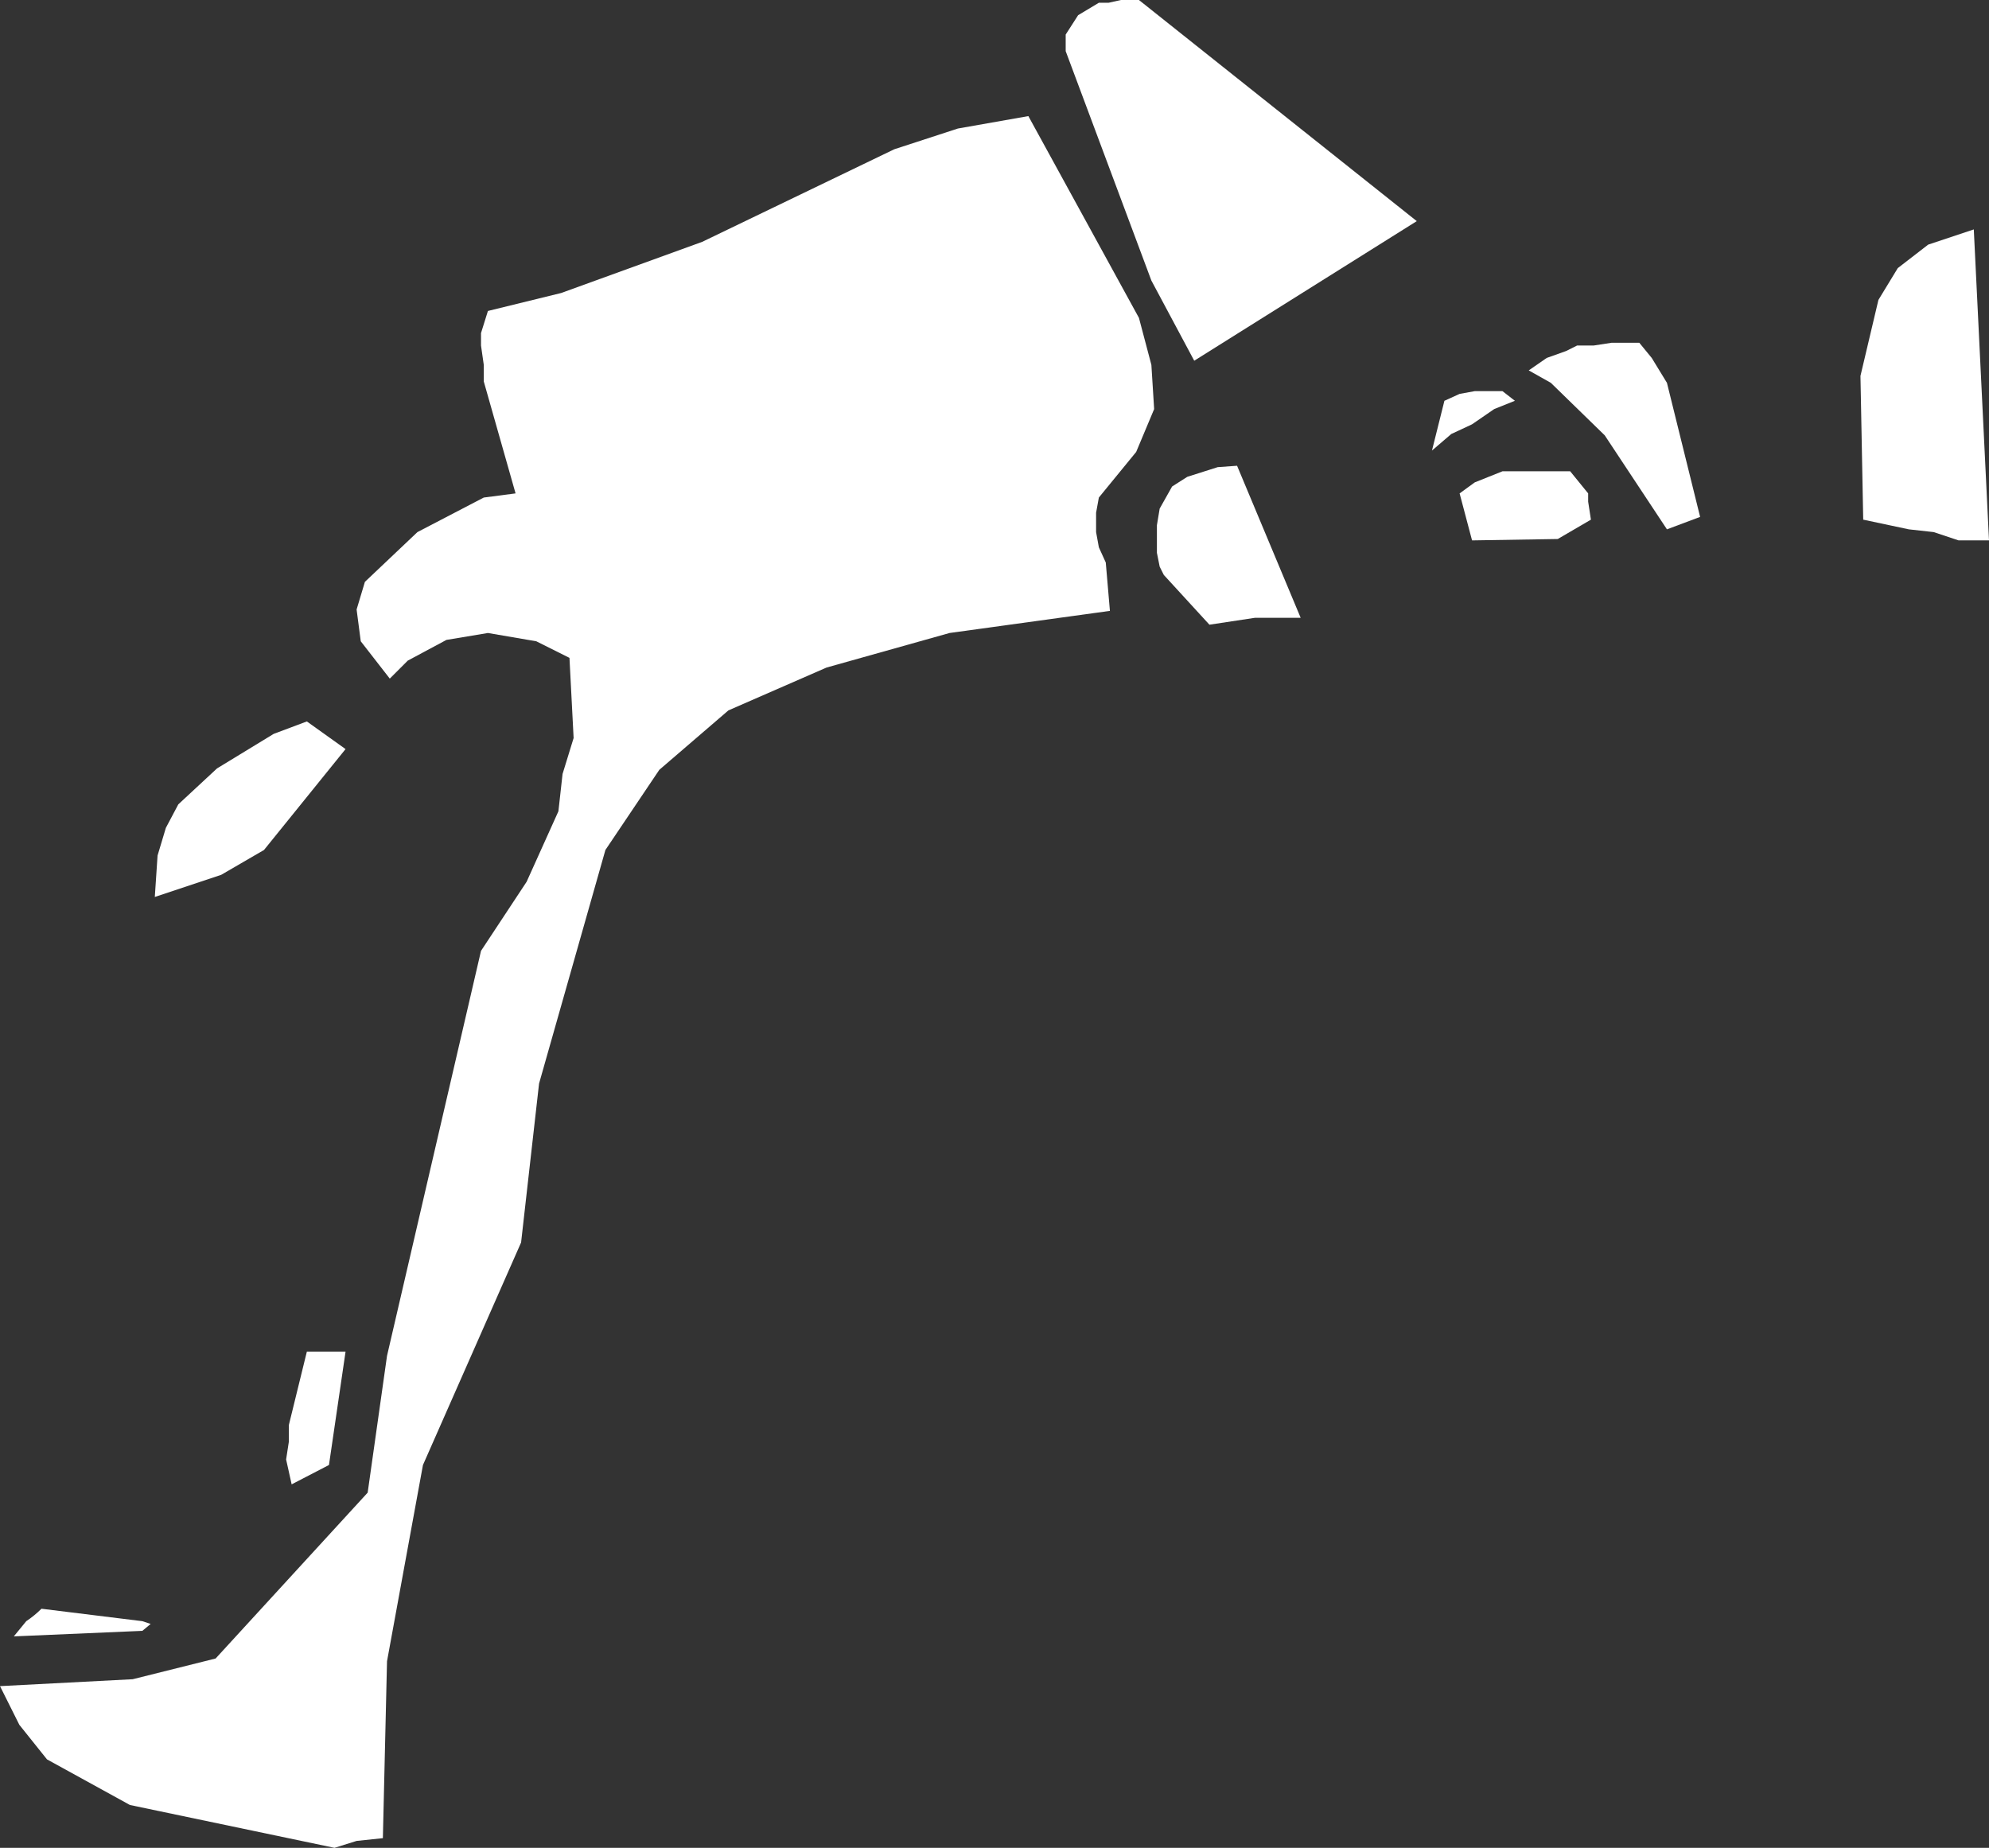 <?xml version="1.0" encoding="UTF-8" standalone="no"?>
<svg xmlns:xlink="http://www.w3.org/1999/xlink" height="66.85px" width="71.95px" xmlns="http://www.w3.org/2000/svg">
  <rect width="100%" height="100%" fill="#333333" stroke="none"/>
  <g transform="matrix(1.0, 0.0, 0.0, 1.0, 0.0, 0.0)">
    <path d="M68.65 9.7 L69.75 8.85 71.4 8.3 71.95 19.55 70.85 19.55 69.95 19.25 69.05 19.15 67.4 18.8 67.3 13.6 67.95 10.85 68.65 9.7 M41.2 0.0 L51.25 8.0 43.2 13.05 41.65 10.15 38.55 1.85 38.55 1.25 39.0 0.55 39.75 0.1 40.1 0.1 40.55 0.0 41.2 0.0 M42.4 17.6 L42.95 17.25 44.05 16.9 44.75 16.85 47.05 22.35 45.4 22.35 43.75 22.6 42.1 20.8 41.95 20.5 41.85 20.0 41.85 19.0 41.95 18.4 42.4 17.6 M41.1 16.35 L39.75 18.0 39.65 18.55 39.65 19.25 39.75 19.8 40.0 20.35 40.15 22.1 34.35 22.9 29.9 24.15 26.35 25.7 23.85 27.85 21.9 30.75 19.5 39.2 18.85 44.95 15.3 53.0 14.0 60.1 13.85 66.5 12.9 66.6 12.1 66.85 4.7 65.3 1.7 63.65 0.7 62.4 0.0 61.0 4.8 60.75 7.8 60.0 13.3 54.0 14.0 49.05 17.4 34.4 19.05 31.9 20.2 29.35 20.35 28.0 20.75 26.7 20.6 23.8 19.4 23.2 17.65 22.9 16.15 23.15 14.75 23.9 14.1 24.55 13.05 23.2 12.9 22.05 13.2 21.05 15.1 19.25 17.5 18.0 18.65 17.85 17.5 13.8 17.5 13.2 17.4 12.5 17.4 12.05 17.65 11.25 20.3 10.6 25.4 8.75 32.35 5.4 34.65 4.65 37.2 4.2 41.2 11.5 41.65 13.2 41.75 14.8 41.1 16.35 M57.45 18.15 L57.55 18.8 56.35 19.5 53.25 19.55 52.8 17.85 53.35 17.45 54.35 17.05 56.8 17.05 57.45 17.85 57.45 18.15 M54.35 14.15 L54.8 14.5 54.05 14.8 53.25 15.35 52.5 15.7 51.8 16.3 52.25 14.5 52.8 14.25 53.35 14.15 54.35 14.15 M12.5 27.1 L9.55 30.75 8.0 31.65 5.6 32.45 5.7 30.95 6.0 29.95 6.45 29.1 7.85 27.8 9.9 26.55 11.1 26.1 12.5 27.1 M12.5 48.9 L11.9 53.0 10.55 53.7 10.35 52.8 10.45 52.15 10.45 51.55 11.1 48.9 12.5 48.9 M0.5 59.2 L0.95 58.65 Q1.25 58.45 1.5 58.2 L5.15 58.65 5.45 58.75 5.15 59.0 0.5 59.2" fill="#ffffff" fill-rule="evenodd" stroke="none"/>
    <path d="M59.75 12.95 L60.3 13.85 61.5 18.7 60.3 19.15 58.05 15.75 56.1 13.85 55.3 13.4 55.95 12.95 56.65 12.7 57.05 12.5 57.65 12.5 58.3 12.4 59.3 12.4 59.75 12.95" fill="#ffffff" fill-rule="evenodd" stroke="none"/>
  </g>
</svg>
